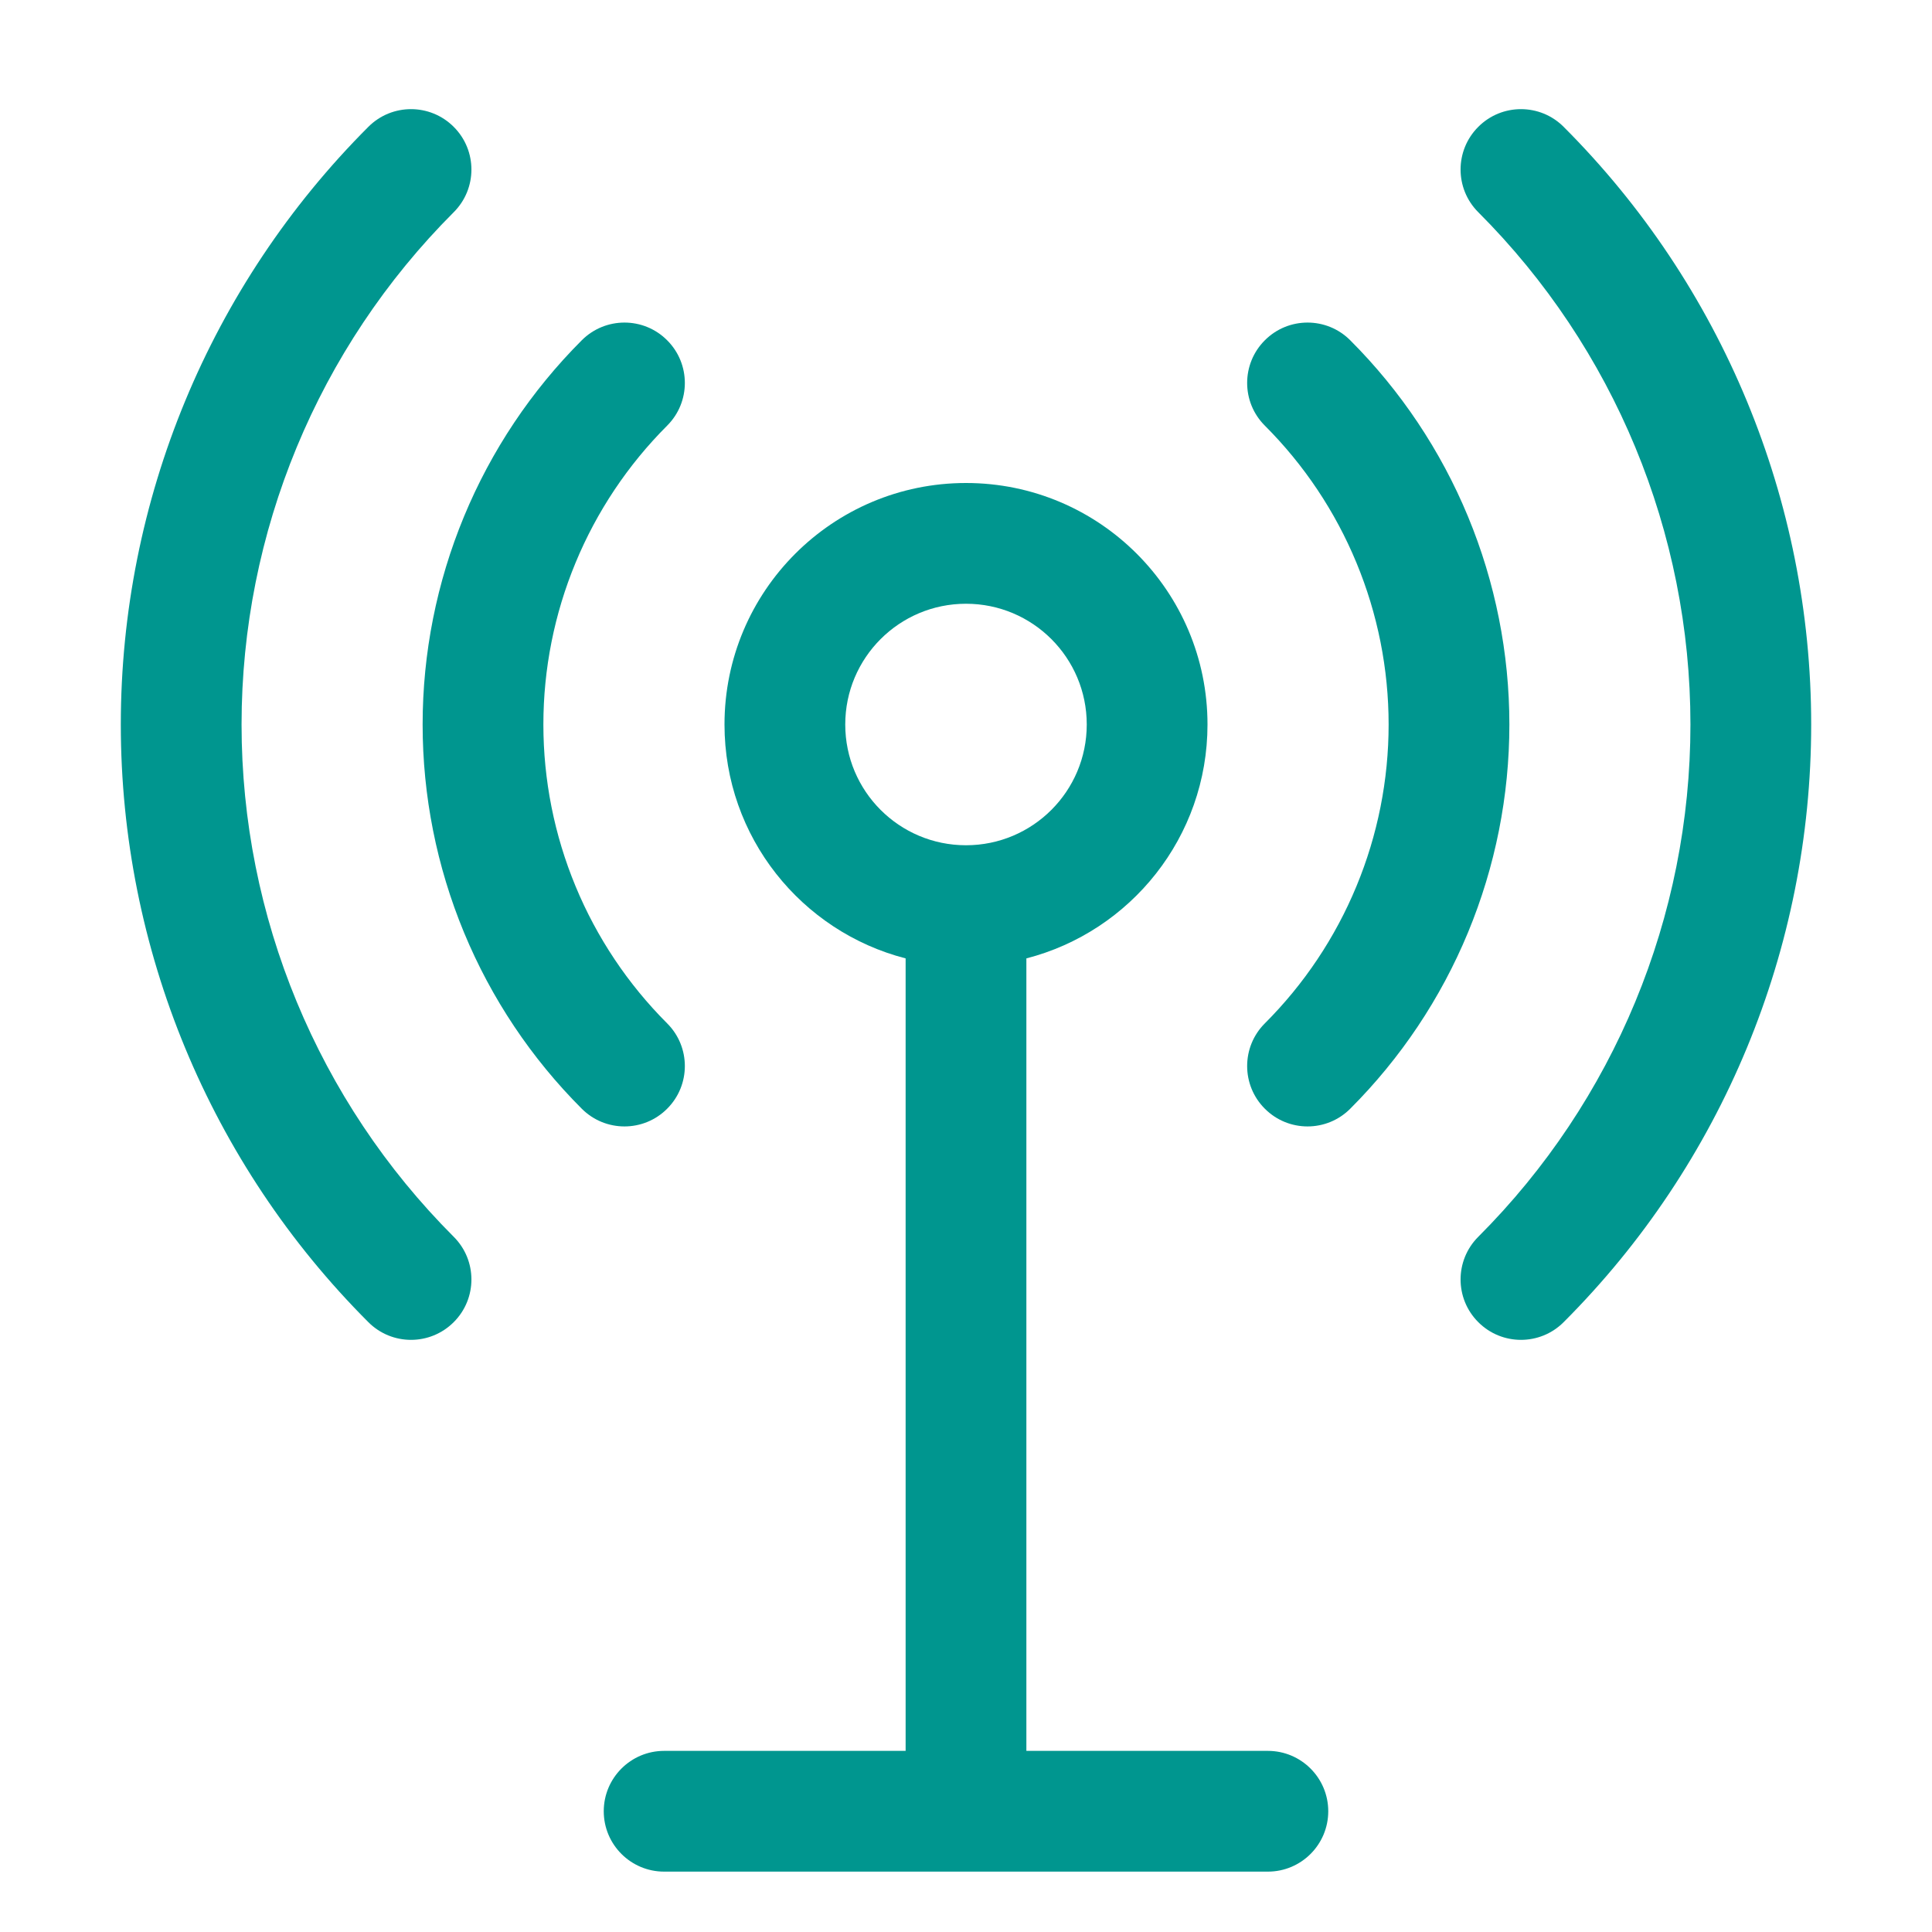 <svg id="Layer_1" data-name="Layer 1" xmlns="http://www.w3.org/2000/svg" viewBox="0 0 32 32">
<path d="M7.515 3.515C7.906 3.125 7.906 2.491 7.515 2.101C7.124 1.71 6.491 1.71 6.101 2.101C3.476 4.726 2.001 8.287 2.001 12C2.001 15.713 3.476 19.274 6.101 21.899C6.491 22.29 7.124 22.29 7.515 21.899C7.906 21.509 7.906 20.875 7.515 20.485C5.265 18.235 4.001 15.182 4.001 12C4.001 8.818 5.265 5.765 7.515 3.515Z" fill="#00968F"/>
<path d="M24.485 2.101C24.875 1.71 25.509 1.71 25.899 2.101C28.524 4.726 29.999 8.287 29.999 12C29.999 15.713 28.524 19.274 25.899 21.899C25.509 22.29 24.875 22.29 24.485 21.899C24.094 21.509 24.094 20.875 24.485 20.485C26.735 18.235 27.999 15.182 27.999 12C27.999 8.818 26.735 5.765 24.485 3.515C24.094 3.125 24.094 2.491 24.485 2.101Z" fill="#00968F"/>
<path d="M11.05 7.05C11.441 6.66 11.441 6.026 11.05 5.636C10.66 5.245 10.027 5.245 9.636 5.636C8.8 6.472 8.137 7.464 7.685 8.556C7.233 9.648 7 10.818 7 12C7 13.182 7.233 14.352 7.685 15.444C8.137 16.536 8.8 17.528 9.636 18.364C10.027 18.755 10.66 18.755 11.05 18.364C11.441 17.974 11.441 17.34 11.05 16.95C10.4 16.3 9.884 15.528 9.533 14.679C9.181 13.83 9 12.919 9 12C9 11.081 9.181 10.17 9.533 9.321C9.884 8.472 10.4 7.7 11.05 7.05Z" fill="#00968F"/>
<path d="M20.95 5.636C21.34 5.245 21.974 5.245 22.364 5.636C23.2 6.472 23.863 7.464 24.315 8.556C24.767 9.648 25 10.818 25 12C25 13.182 24.767 14.352 24.315 15.444C23.863 16.536 23.2 17.528 22.364 18.364C21.974 18.755 21.34 18.755 20.95 18.364C20.559 17.974 20.559 17.34 20.95 16.95C21.6 16.3 22.116 15.528 22.467 14.679C22.819 13.83 23 12.919 23 12C23 11.081 22.819 10.17 22.467 9.321C22.116 8.472 21.6 7.7 20.95 7.05C20.559 6.66 20.559 6.026 20.95 5.636Z" fill="#00968F"/>
<path fill-rule="evenodd" clip-rule="evenodd" d="M20 12C20 13.864 18.725 15.43 17 15.874V29H21C21.552 29 22 29.448 22 30C22 30.552 21.552 31 21 31H11C10.448 31 10 30.552 10 30C10 29.448 10.448 29 11 29H15V15.874C13.275 15.43 12 13.864 12 12C12 9.791 13.791 8 16 8C18.209 8 20 9.791 20 12ZM16 10C14.895 10 14 10.895 14 12C14 13.105 14.895 14 16 14C17.105 14 18 13.105 18 12C18 10.895 17.105 10 16 10Z" fill="#00968F"/>
</svg>
